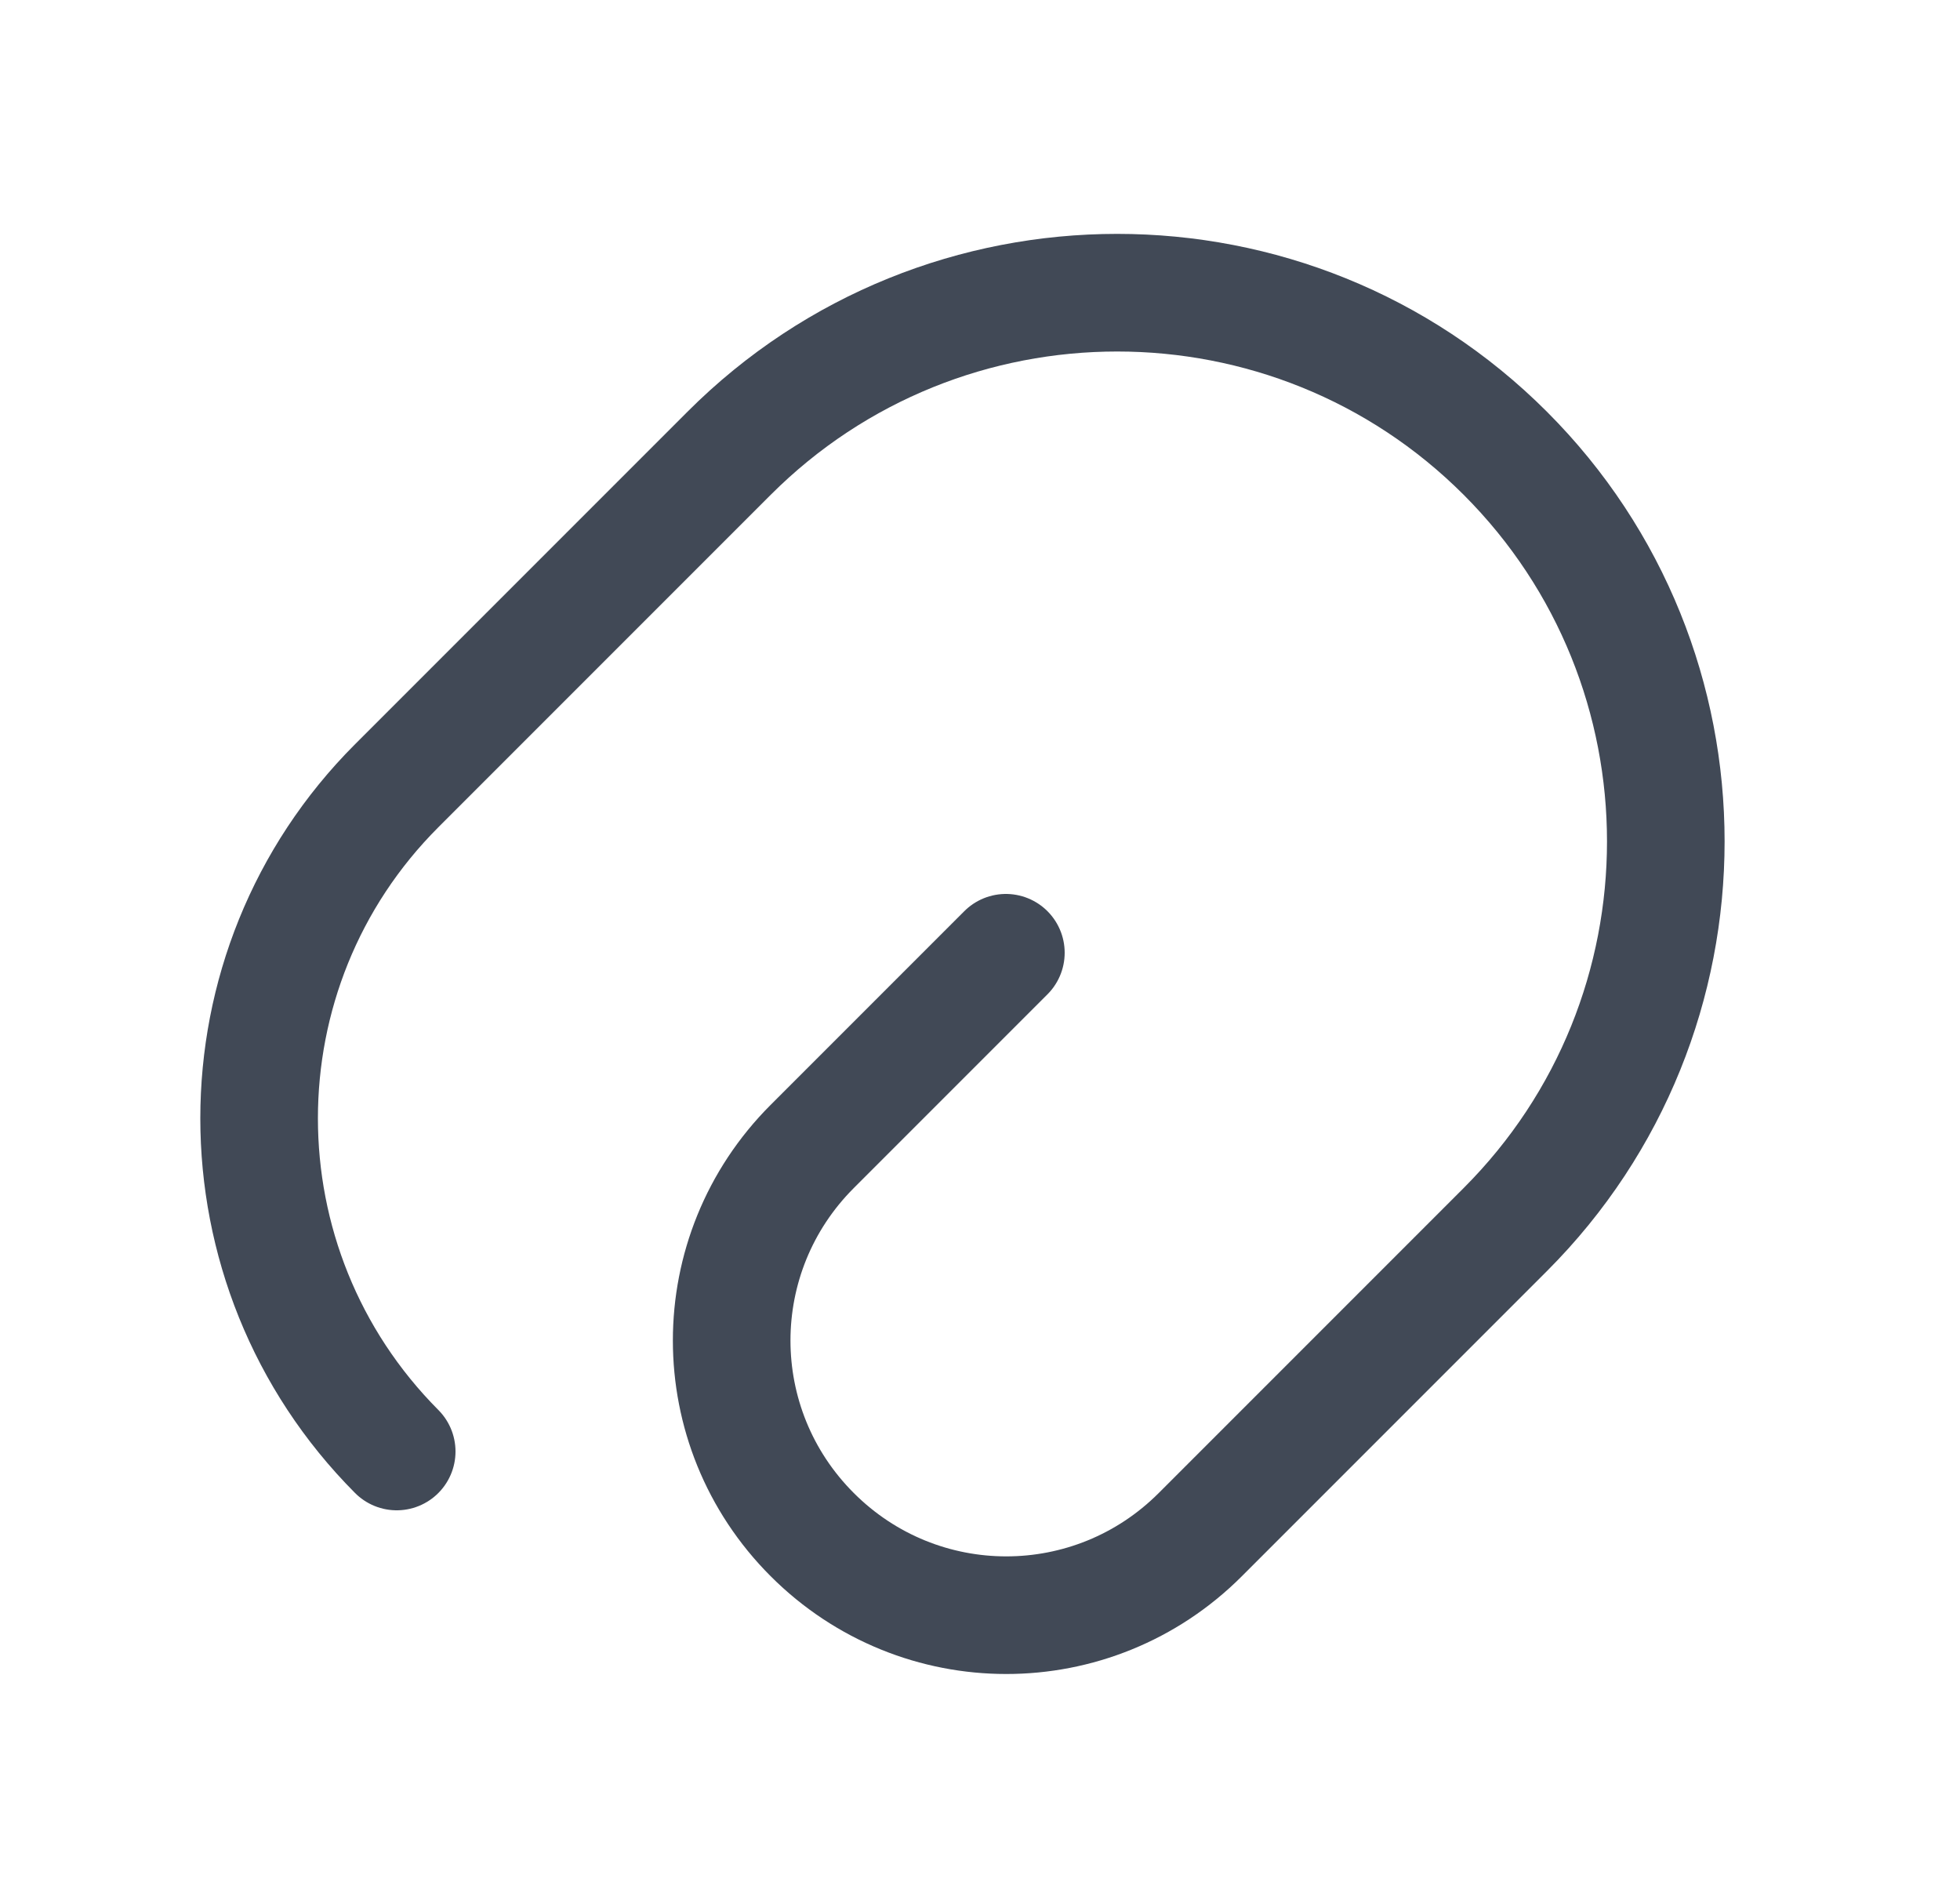 <svg width="25" height="24" viewBox="0 0 25 24" fill="none" xmlns="http://www.w3.org/2000/svg">
<path d="M12.83 12.15L10.36 14.62C8.99 15.99 8.99 18.2 10.36 19.57C11.73 20.94 13.94 20.94 15.31 19.57L19.2 15.68C21.93 12.95 21.93 8.51 19.2 5.78C16.47 3.05 12.03 3.05 9.3 5.78L5.06 10.02C2.72 12.36 2.72 16.16 5.06 18.51" stroke="#414956" stroke-width="1.5" stroke-linecap="round" stroke-linejoin="round"/>
</svg>
